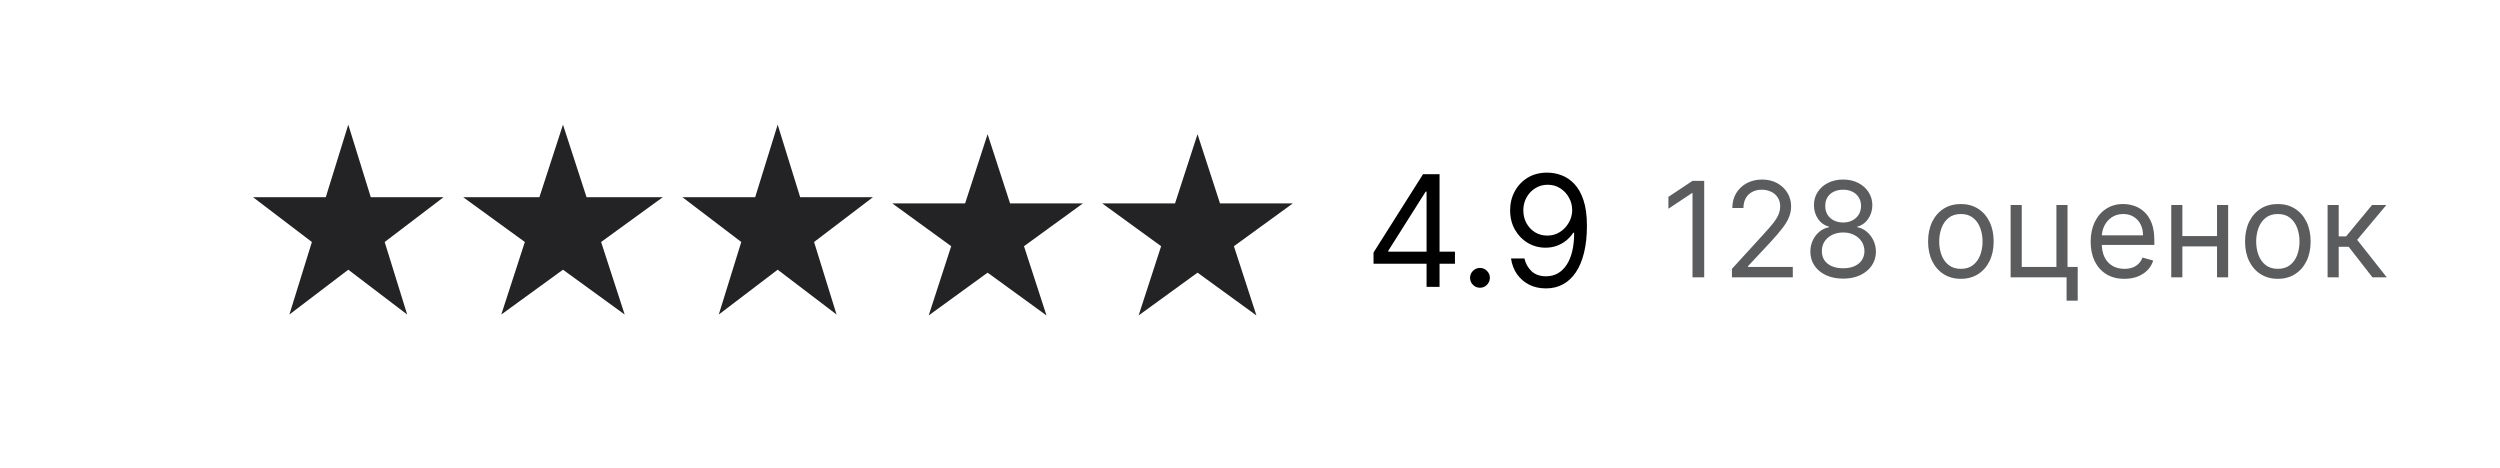<?xml version="1.0" encoding="UTF-8"?> <svg xmlns="http://www.w3.org/2000/svg" width="262" height="49" viewBox="0 0 262 49" fill="none"><g filter="url(#filter0_d_364_661)"><rect x="4" width="254" height="42" rx="8.424" fill="white"></rect><path d="M178.601 15.89V26H177.376V17.174H177.317L174.849 18.813V17.569L177.376 15.89H178.601ZM181.508 26V25.111L184.845 21.459C185.237 21.031 185.559 20.659 185.813 20.343C186.066 20.024 186.254 19.724 186.375 19.445C186.5 19.162 186.563 18.865 186.563 18.556C186.563 18.201 186.477 17.893 186.306 17.633C186.138 17.373 185.908 17.172 185.615 17.031C185.322 16.889 184.993 16.818 184.628 16.818C184.24 16.818 183.901 16.899 183.611 17.06C183.325 17.218 183.103 17.44 182.945 17.727C182.79 18.013 182.713 18.349 182.713 18.734H181.548C181.548 18.141 181.684 17.621 181.957 17.174C182.231 16.726 182.602 16.377 183.073 16.127C183.547 15.877 184.078 15.752 184.667 15.752C185.26 15.752 185.785 15.877 186.242 16.127C186.7 16.377 187.058 16.715 187.318 17.139C187.578 17.564 187.708 18.036 187.708 18.556C187.708 18.928 187.641 19.291 187.506 19.647C187.374 19.999 187.144 20.392 186.815 20.827C186.489 21.258 186.036 21.784 185.457 22.406L183.187 24.835V24.914H187.886V26H181.508ZM193.163 26.138C192.485 26.138 191.886 26.018 191.366 25.778C190.849 25.534 190.446 25.2 190.157 24.776C189.867 24.348 189.724 23.861 189.727 23.315C189.724 22.887 189.808 22.492 189.979 22.13C190.15 21.765 190.384 21.46 190.68 21.217C190.979 20.97 191.313 20.814 191.682 20.748V20.689C191.198 20.563 190.813 20.292 190.527 19.874C190.241 19.453 190.099 18.974 190.102 18.438C190.099 17.924 190.229 17.465 190.492 17.06C190.756 16.655 191.118 16.336 191.578 16.103C192.042 15.869 192.571 15.752 193.163 15.752C193.749 15.752 194.272 15.869 194.733 16.103C195.193 16.336 195.555 16.655 195.819 17.06C196.085 17.465 196.22 17.924 196.223 18.438C196.22 18.974 196.074 19.453 195.784 19.874C195.498 20.292 195.118 20.563 194.644 20.689V20.748C195.009 20.814 195.338 20.97 195.631 21.217C195.924 21.46 196.158 21.765 196.332 22.13C196.506 22.492 196.595 22.887 196.599 23.315C196.595 23.861 196.447 24.348 196.154 24.776C195.865 25.2 195.462 25.534 194.945 25.778C194.432 26.018 193.838 26.138 193.163 26.138ZM193.163 25.052C193.62 25.052 194.015 24.978 194.348 24.83C194.68 24.682 194.937 24.473 195.118 24.203C195.299 23.933 195.391 23.617 195.394 23.255C195.391 22.874 195.292 22.536 195.098 22.243C194.904 21.951 194.639 21.72 194.303 21.552C193.971 21.384 193.591 21.301 193.163 21.301C192.732 21.301 192.347 21.384 192.008 21.552C191.672 21.72 191.407 21.951 191.213 22.243C191.022 22.536 190.928 22.874 190.932 23.255C190.928 23.617 191.016 23.933 191.193 24.203C191.374 24.473 191.633 24.682 191.968 24.83C192.304 24.978 192.702 25.052 193.163 25.052ZM193.163 20.254C193.525 20.254 193.846 20.182 194.125 20.037C194.408 19.892 194.631 19.69 194.792 19.43C194.953 19.17 195.035 18.865 195.039 18.517C195.035 18.174 194.955 17.876 194.797 17.623C194.639 17.366 194.42 17.169 194.14 17.031C193.861 16.889 193.535 16.818 193.163 16.818C192.784 16.818 192.454 16.889 192.171 17.031C191.888 17.169 191.669 17.366 191.514 17.623C191.359 17.876 191.284 18.174 191.287 18.517C191.284 18.865 191.361 19.17 191.519 19.43C191.68 19.69 191.902 19.892 192.185 20.037C192.469 20.182 192.794 20.254 193.163 20.254ZM205.5 26.158C204.816 26.158 204.215 25.995 203.698 25.669C203.185 25.343 202.783 24.888 202.494 24.302C202.208 23.716 202.064 23.032 202.064 22.248C202.064 21.459 202.208 20.769 202.494 20.18C202.783 19.591 203.185 19.134 203.698 18.808C204.215 18.482 204.816 18.319 205.5 18.319C206.185 18.319 206.783 18.482 207.297 18.808C207.814 19.134 208.215 19.591 208.501 20.18C208.791 20.769 208.936 21.459 208.936 22.248C208.936 23.032 208.791 23.716 208.501 24.302C208.215 24.888 207.814 25.343 207.297 25.669C206.783 25.995 206.185 26.158 205.5 26.158ZM205.5 25.111C206.02 25.111 206.448 24.978 206.783 24.712C207.119 24.445 207.368 24.095 207.529 23.66C207.69 23.226 207.771 22.755 207.771 22.248C207.771 21.742 207.69 21.269 207.529 20.832C207.368 20.394 207.119 20.04 206.783 19.77C206.448 19.5 206.02 19.366 205.5 19.366C204.98 19.366 204.552 19.5 204.217 19.77C203.881 20.04 203.632 20.394 203.471 20.832C203.31 21.269 203.229 21.742 203.229 22.248C203.229 22.755 203.31 23.226 203.471 23.66C203.632 24.095 203.881 24.445 204.217 24.712C204.552 24.978 204.98 25.111 205.5 25.111ZM216.677 18.418V24.914H217.743V28.448H216.578V26H210.714V18.418H211.879V24.914H215.512V18.418H216.677ZM222.635 26.158C221.905 26.158 221.275 25.997 220.745 25.674C220.218 25.348 219.812 24.894 219.525 24.312C219.242 23.726 219.101 23.045 219.101 22.268C219.101 21.491 219.242 20.807 219.525 20.215C219.812 19.619 220.21 19.155 220.72 18.823C221.233 18.487 221.832 18.319 222.517 18.319C222.912 18.319 223.302 18.385 223.687 18.517C224.072 18.648 224.422 18.862 224.738 19.158C225.054 19.451 225.306 19.839 225.493 20.323C225.681 20.807 225.775 21.403 225.775 22.11V22.604H219.93V21.597H224.59C224.59 21.169 224.505 20.787 224.333 20.451C224.166 20.116 223.925 19.851 223.613 19.657C223.303 19.463 222.938 19.366 222.517 19.366C222.053 19.366 221.651 19.481 221.312 19.711C220.977 19.938 220.718 20.234 220.537 20.6C220.356 20.965 220.266 21.357 220.266 21.774V22.446C220.266 23.018 220.365 23.504 220.562 23.902C220.763 24.297 221.041 24.598 221.396 24.805C221.752 25.009 222.165 25.111 222.635 25.111C222.941 25.111 223.218 25.069 223.465 24.983C223.715 24.894 223.93 24.763 224.111 24.588C224.292 24.41 224.432 24.19 224.531 23.927L225.656 24.243C225.538 24.624 225.339 24.96 225.059 25.25C224.779 25.536 224.434 25.76 224.022 25.921C223.611 26.079 223.149 26.158 222.635 26.158ZM232.622 21.676V22.762H228.436V21.676H232.622ZM228.712 18.418V26H227.547V18.418H228.712ZM233.51 18.418V26H232.345V18.418H233.51ZM238.718 26.158C238.033 26.158 237.433 25.995 236.916 25.669C236.403 25.343 236.001 24.888 235.712 24.302C235.425 23.716 235.282 23.032 235.282 22.248C235.282 21.459 235.425 20.769 235.712 20.18C236.001 19.591 236.403 19.134 236.916 18.808C237.433 18.482 238.033 18.319 238.718 18.319C239.402 18.319 240.001 18.482 240.515 18.808C241.031 19.134 241.433 19.591 241.719 20.18C242.009 20.769 242.154 21.459 242.154 22.248C242.154 23.032 242.009 23.716 241.719 24.302C241.433 24.888 241.031 25.343 240.515 25.669C240.001 25.995 239.402 26.158 238.718 26.158ZM238.718 25.111C239.238 25.111 239.666 24.978 240.001 24.712C240.337 24.445 240.586 24.095 240.747 23.66C240.908 23.226 240.989 22.755 240.989 22.248C240.989 21.742 240.908 21.269 240.747 20.832C240.586 20.394 240.337 20.04 240.001 19.77C239.666 19.5 239.238 19.366 238.718 19.366C238.198 19.366 237.77 19.5 237.434 19.77C237.099 20.04 236.85 20.394 236.689 20.832C236.528 21.269 236.447 21.742 236.447 22.248C236.447 22.755 236.528 23.226 236.689 23.66C236.85 24.095 237.099 24.445 237.434 24.712C237.77 24.978 238.198 25.111 238.718 25.111ZM243.932 26V18.418H245.097V21.715H245.867L248.592 18.418H250.092L247.032 22.071L250.132 26H248.631L246.143 22.801H245.097V26H243.932Z" fill="#5B5C5E"></path><path d="M36.5 10L38.857 17.601H46.486L40.314 22.298L42.672 29.899L36.5 25.202L30.328 29.899L32.686 22.298L26.514 17.601H34.143L36.5 10Z" fill="#232325"></path><path d="M59 10L61.47 17.601H69.462L62.996 22.298L65.466 29.899L59 25.202L52.534 29.899L55.004 22.298L48.538 17.601H56.53L59 10Z" fill="#232325"></path><path d="M81.5 10L83.857 17.601H91.486L85.314 22.298L87.672 29.899L81.5 25.202L75.328 29.899L77.686 22.298L71.514 17.601H79.143L81.5 10Z" fill="#232325"></path><path d="M103.5 11L105.857 18.255H113.486L107.314 22.739L109.672 29.995L103.5 25.511L97.328 29.995L99.686 22.739L93.514 18.255H101.143L103.5 11Z" fill="#232325"></path><path d="M125.5 11L127.857 18.255H135.486L129.314 22.739L131.672 29.995L125.5 25.511L119.328 29.995L121.686 22.739L115.514 18.255H123.143L125.5 11Z" fill="#232325"></path><path d="M143.946 24.578V23.402L149.135 15.192H149.988V17.014H149.412L145.491 23.218V23.31H152.479V24.578H143.946ZM149.504 27V24.221V23.673V15.192H150.865V27H149.504ZM155.1 27.092C154.815 27.092 154.571 26.99 154.367 26.787C154.164 26.583 154.062 26.339 154.062 26.054C154.062 25.77 154.164 25.526 154.367 25.322C154.571 25.118 154.815 25.017 155.1 25.017C155.384 25.017 155.628 25.118 155.832 25.322C156.036 25.526 156.137 25.77 156.137 26.054C156.137 26.243 156.089 26.416 155.993 26.573C155.901 26.731 155.776 26.858 155.619 26.954C155.465 27.046 155.292 27.092 155.1 27.092ZM162.205 15.03C162.689 15.034 163.173 15.126 163.658 15.307C164.142 15.488 164.584 15.787 164.984 16.206C165.383 16.622 165.704 17.189 165.947 17.907C166.189 18.626 166.31 19.527 166.31 20.611C166.31 21.661 166.21 22.593 166.01 23.408C165.814 24.219 165.53 24.903 165.157 25.46C164.788 26.018 164.338 26.441 163.807 26.729C163.281 27.017 162.685 27.161 162.02 27.161C161.359 27.161 160.769 27.031 160.25 26.769C159.735 26.504 159.312 26.137 158.981 25.668C158.655 25.195 158.445 24.648 158.353 24.025H159.76C159.887 24.567 160.138 25.015 160.515 25.368C160.896 25.718 161.397 25.893 162.02 25.893C162.931 25.893 163.65 25.495 164.176 24.699C164.707 23.904 164.972 22.779 164.972 21.326H164.88C164.665 21.649 164.409 21.928 164.113 22.163C163.817 22.397 163.488 22.578 163.127 22.704C162.766 22.831 162.381 22.895 161.974 22.895C161.297 22.895 160.677 22.727 160.112 22.393C159.55 22.055 159.101 21.592 158.762 21.003C158.428 20.412 158.261 19.735 158.261 18.974C158.261 18.251 158.422 17.59 158.745 16.991C159.072 16.387 159.529 15.906 160.117 15.549C160.709 15.192 161.405 15.019 162.205 15.03ZM162.205 16.299C161.72 16.299 161.284 16.42 160.896 16.662C160.511 16.9 160.206 17.223 159.979 17.631C159.756 18.034 159.645 18.482 159.645 18.974C159.645 19.466 159.752 19.914 159.967 20.317C160.187 20.717 160.484 21.036 160.861 21.274C161.242 21.509 161.674 21.626 162.158 21.626C162.524 21.626 162.864 21.555 163.179 21.413C163.494 21.267 163.769 21.069 164.004 20.819C164.242 20.565 164.428 20.279 164.563 19.96C164.697 19.637 164.765 19.301 164.765 18.951C164.765 18.49 164.653 18.057 164.43 17.654C164.211 17.25 163.907 16.923 163.519 16.673C163.135 16.424 162.697 16.299 162.205 16.299Z" fill="black"></path></g><defs><filter id="filter0_d_364_661" x="0.937" y="0" width="260.126" height="48.126" filterUnits="userSpaceOnUse" color-interpolation-filters="sRGB"><feFlood flood-opacity="0" result="BackgroundImageFix"></feFlood><feColorMatrix in="SourceAlpha" type="matrix" values="0 0 0 0 0 0 0 0 0 0 0 0 0 0 0 0 0 0 127 0" result="hardAlpha"></feColorMatrix><feOffset dy="3.063"></feOffset><feGaussianBlur stdDeviation="1.532"></feGaussianBlur><feComposite in2="hardAlpha" operator="out"></feComposite><feColorMatrix type="matrix" values="0 0 0 0 0 0 0 0 0 0 0 0 0 0 0 0 0 0 0.25 0"></feColorMatrix><feBlend mode="normal" in2="BackgroundImageFix" result="effect1_dropShadow_364_661"></feBlend><feBlend mode="normal" in="SourceGraphic" in2="effect1_dropShadow_364_661" result="shape"></feBlend></filter></defs></svg> 